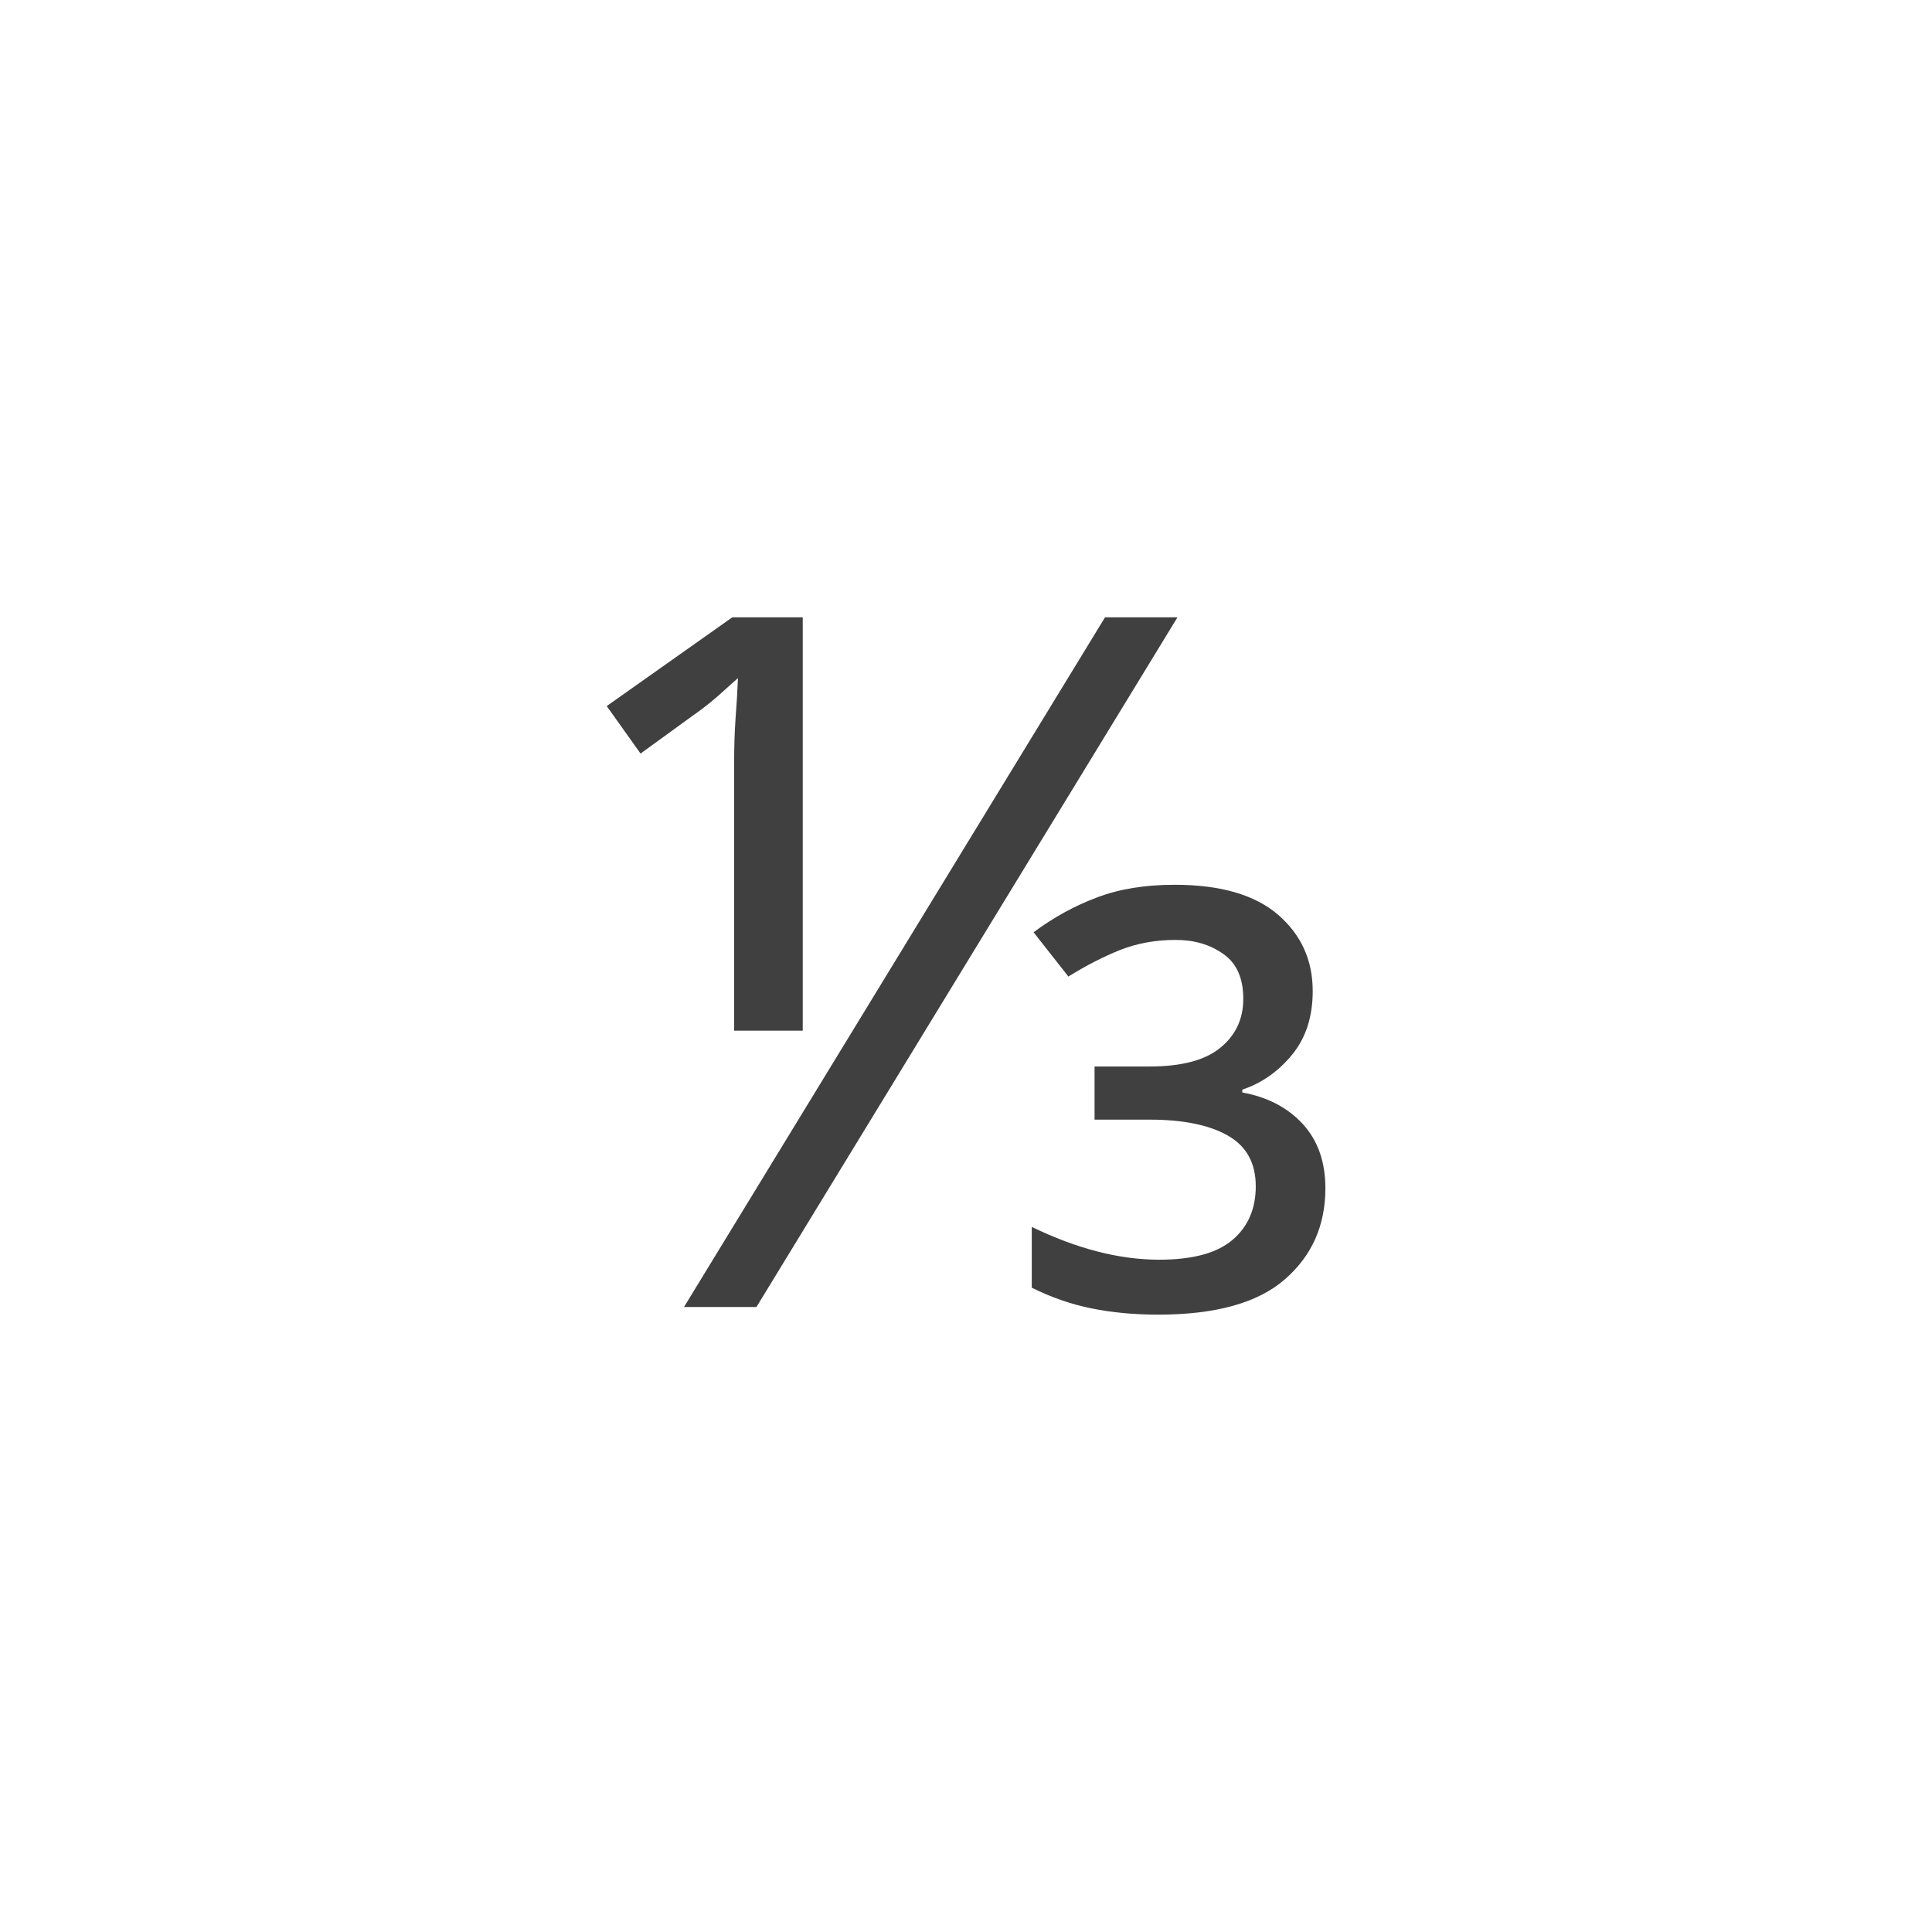 <svg xmlns="http://www.w3.org/2000/svg" version="1.1" width="96" height="96" viewbox="0 0 96 96"><rect x="0" y="0" width="96" height="96" fill="#FFFFFF"></rect><g transform="translate(29.088, 64.944)"><path d="M8.5 0L4.9 0 25.82-34.27 29.42-34.27 8.5 0ZM7.39-13.73L7.39-26.98Q7.39-28.22 7.46-29.23 7.54-30.24 7.58-31.25L7.58-31.25Q7.1-30.82 6.53-30.31 5.95-29.81 5.33-29.38L5.33-29.38 2.74-27.5 1.06-29.86 7.3-34.27 10.8-34.27 10.8-13.73 7.39-13.73ZM28.46 0.38L28.46 0.38Q26.69 0.38 25.15 0.07 23.62-0.24 22.18-0.96L22.18-0.96 22.18-3.98Q25.54-2.35 28.51-2.35L28.51-2.35Q31.01-2.35 32.16-3.34 33.31-4.32 33.31-6L33.31-6Q33.31-7.73 31.92-8.52 30.53-9.31 28.03-9.31L28.03-9.31 25.3-9.31 25.3-11.95 28.03-11.95Q30.43-11.95 31.56-12.89 32.69-13.82 32.69-15.31L32.69-15.31Q32.69-16.85 31.7-17.54 30.72-18.24 29.33-18.24L29.33-18.24Q27.84-18.24 26.57-17.74 25.3-17.23 24-16.42L24-16.42 22.27-18.62Q23.76-19.73 25.42-20.35 27.07-20.98 29.28-20.98L29.28-20.98Q32.69-20.98 34.42-19.49 36.14-18 36.14-15.7L36.14-15.7Q36.14-13.78 35.11-12.53 34.08-11.28 32.64-10.8L32.64-10.8 32.64-10.66Q34.51-10.32 35.64-9.1 36.77-7.87 36.77-5.9L36.77-5.9Q36.77-3.12 34.75-1.37 32.74 0.38 28.46 0.38Z" fill="#404040"></path></g></svg>